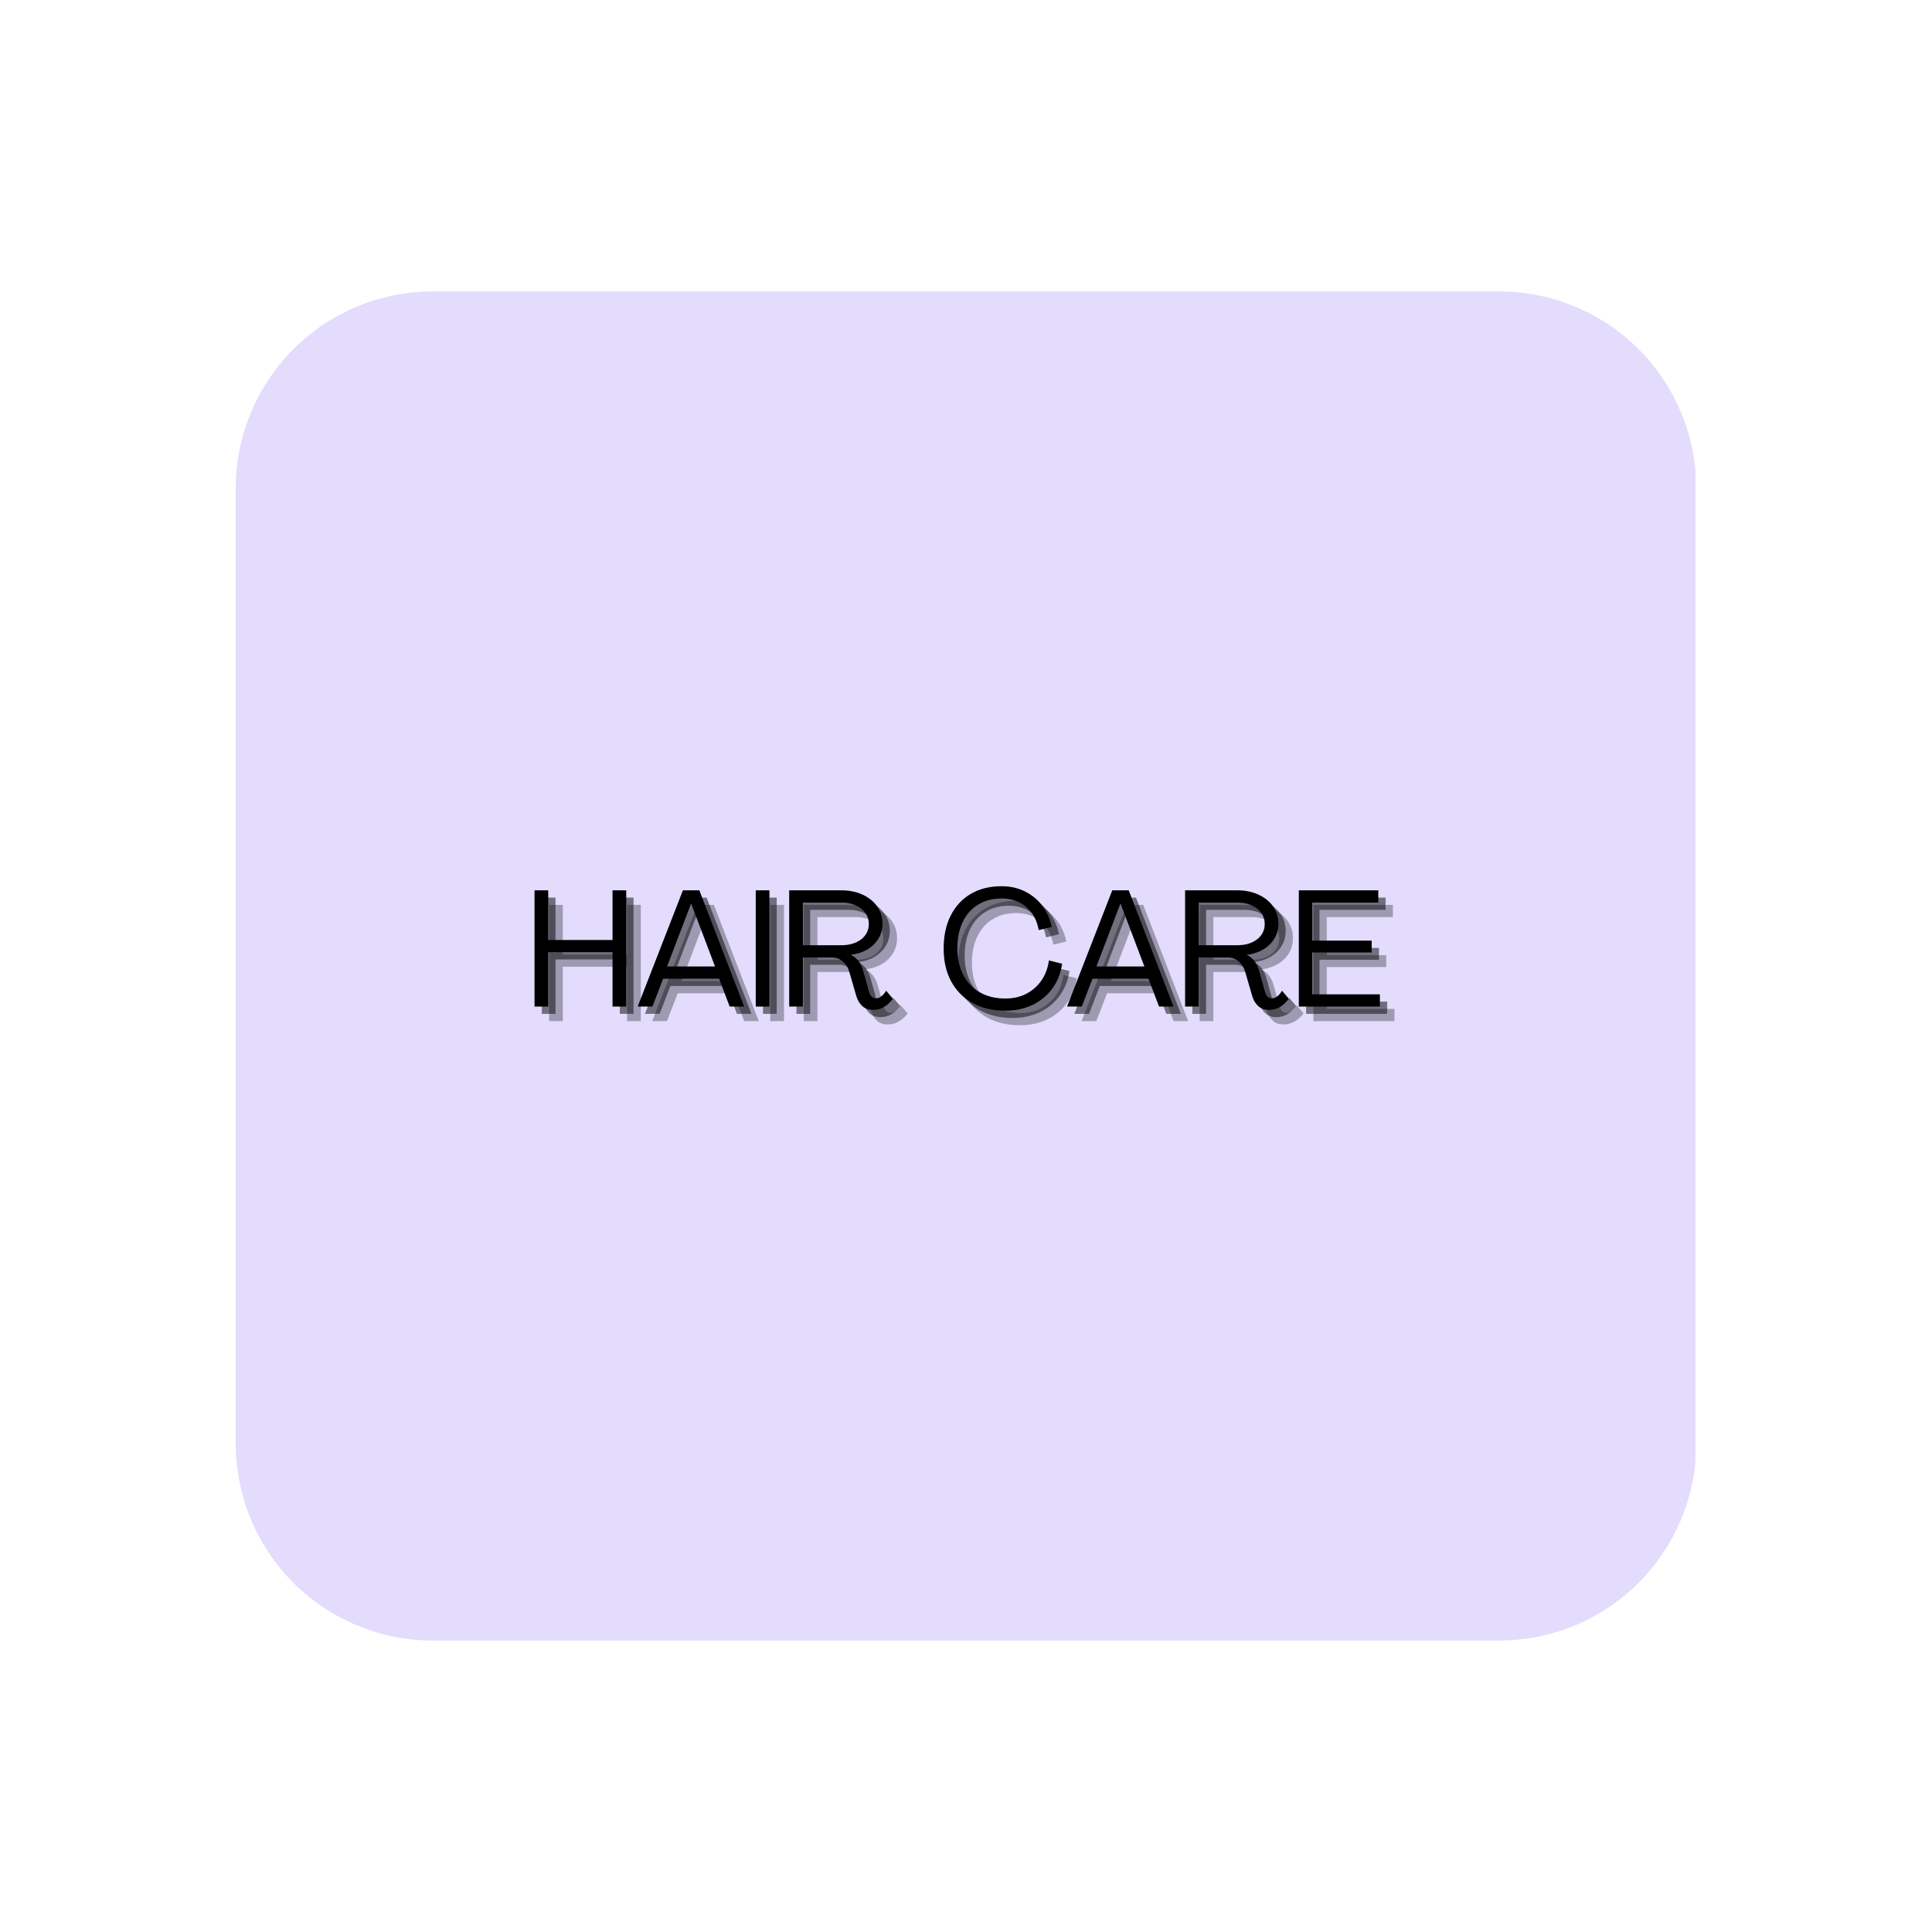 <?xml version="1.0" encoding="UTF-8"?> <svg xmlns="http://www.w3.org/2000/svg" xmlns:xlink="http://www.w3.org/1999/xlink" width="500" zoomAndPan="magnify" viewBox="0 0 375 375" height="500" preserveAspectRatio="xMidYMid meet" version="1.2"><defs><clipPath id="09efffc000"><path d="M 45 56 L 330 56 L 330 318.43 L 45 318.43 Z M 45 56 "></path></clipPath><clipPath id="b21e90d8f4"><path d="M 84 56.57 L 291 56.57 C 301.145 56.57 310.875 60.602 318.047 67.773 C 325.219 74.949 329.25 84.676 329.25 94.82 L 329.25 280.18 C 329.25 290.324 325.219 300.051 318.047 307.227 C 310.875 314.398 301.145 318.43 291 318.43 L 84 318.43 C 73.855 318.43 64.125 314.398 56.953 307.227 C 49.781 300.051 45.75 290.324 45.75 280.18 L 45.75 94.82 C 45.75 84.676 49.781 74.949 56.953 67.773 C 64.125 60.602 73.855 56.57 84 56.57 Z M 84 56.57 "></path></clipPath></defs><g id="7187e12b14"><g clip-rule="nonzero" clip-path="url(#09efffc000)"><g clip-rule="nonzero" clip-path="url(#b21e90d8f4)"><path style=" stroke:none;fill-rule:nonzero;fill:#e3dcfd;fill-opacity:1;" d="M 45.75 56.57 L 329.086 56.57 L 329.086 318.43 L 45.75 318.43 Z M 45.75 56.57 "></path></g></g><g style="fill:#000000;fill-opacity:0.302;"><g transform="translate(104.661, 198.202)"><path style="stroke:none" d="M 1.922 0 L 1.922 -22.562 L 4.578 -22.562 L 4.578 -12.922 L 17.062 -12.922 L 17.062 -22.562 L 19.719 -22.562 L 19.719 0 L 17.062 0 L 17.062 -10.562 L 4.578 -10.562 L 4.578 0 Z M 1.922 0 "></path></g></g><g style="fill:#000000;fill-opacity:0.302;"><g transform="translate(126.287, 198.202)"><path style="stroke:none" d="M 0.312 0 L 9.094 -22.562 L 12.281 -22.562 L 20.984 0 L 18.172 0 L 16.125 -5.406 L 5.25 -5.406 L 3.172 0 Z M 6.016 -7.781 L 15.328 -7.781 L 10.719 -19.938 L 10.656 -19.938 Z M 6.016 -7.781 "></path></g></g><g style="fill:#000000;fill-opacity:0.302;"><g transform="translate(147.594, 198.202)"><path style="stroke:none" d="M 1.922 0 L 1.922 -22.562 L 4.578 -22.562 L 4.578 0 Z M 1.922 0 "></path></g></g><g style="fill:#000000;fill-opacity:0.302;"><g transform="translate(154.088, 198.202)"><path style="stroke:none" d="M 18.234 0.641 C 17.336 0.641 16.629 0.395 16.109 -0.094 C 15.586 -0.582 15.207 -1.211 14.969 -1.984 L 13.594 -6.719 C 13.363 -7.551 12.941 -8.227 12.328 -8.75 C 11.723 -9.27 11.035 -9.531 10.266 -9.531 L 4.578 -9.531 L 4.578 0 L 1.922 0 L 1.922 -22.562 L 12.031 -22.562 C 13.594 -22.562 14.973 -22.281 16.172 -21.719 C 17.379 -21.164 18.32 -20.406 19 -19.438 C 19.688 -18.469 20.031 -17.352 20.031 -16.094 C 20.031 -14.539 19.484 -13.207 18.391 -12.094 C 17.305 -10.988 15.816 -10.305 13.922 -10.047 L 13.922 -10.016 C 14.535 -9.711 15.035 -9.301 15.422 -8.781 C 15.805 -8.258 16.094 -7.656 16.281 -6.969 L 17.406 -2.906 C 17.508 -2.531 17.672 -2.219 17.891 -1.969 C 18.117 -1.719 18.406 -1.594 18.75 -1.594 C 19.113 -1.594 19.473 -1.727 19.828 -2 C 20.18 -2.27 20.484 -2.629 20.734 -3.078 L 22.078 -1.5 C 21.609 -0.863 21.047 -0.348 20.391 0.047 C 19.742 0.441 19.023 0.641 18.234 0.641 Z M 4.578 -11.906 L 12.031 -11.906 C 13.613 -11.906 14.898 -12.285 15.891 -13.047 C 16.879 -13.816 17.375 -14.812 17.375 -16.031 C 17.375 -17.25 16.879 -18.242 15.891 -19.016 C 14.898 -19.797 13.613 -20.188 12.031 -20.188 L 4.578 -20.188 Z M 4.578 -11.906 "></path></g></g><g style="fill:#000000;fill-opacity:0.302;"><g transform="translate(176.163, 198.202)"><path style="stroke:none" d=""></path></g></g><g style="fill:#000000;fill-opacity:0.302;"><g transform="translate(184.865, 198.202)"><path style="stroke:none" d="M 13.094 0.797 C 10.656 0.797 8.539 0.301 6.75 -0.688 C 4.957 -1.676 3.57 -3.07 2.594 -4.875 C 1.613 -6.676 1.125 -8.805 1.125 -11.266 C 1.125 -13.734 1.582 -15.867 2.5 -17.672 C 3.414 -19.484 4.711 -20.883 6.391 -21.875 C 8.078 -22.863 10.078 -23.359 12.391 -23.359 C 14.023 -23.359 15.508 -23.031 16.844 -22.375 C 18.176 -21.727 19.301 -20.816 20.219 -19.641 C 21.133 -18.473 21.766 -17.078 22.109 -15.453 L 19.578 -14.844 C 19.242 -16.75 18.426 -18.25 17.125 -19.344 C 15.82 -20.438 14.242 -20.984 12.391 -20.984 C 10.641 -20.984 9.117 -20.586 7.828 -19.797 C 6.535 -19.016 5.535 -17.891 4.828 -16.422 C 4.129 -14.961 3.781 -13.242 3.781 -11.266 C 3.801 -9.297 4.188 -7.582 4.938 -6.125 C 5.695 -4.664 6.773 -3.539 8.172 -2.75 C 9.566 -1.957 11.207 -1.562 13.094 -1.562 C 14.602 -1.562 15.953 -1.863 17.141 -2.469 C 18.336 -3.082 19.32 -3.941 20.094 -5.047 C 20.863 -6.16 21.352 -7.461 21.562 -8.953 L 24.125 -8.312 C 23.852 -6.457 23.211 -4.848 22.203 -3.484 C 21.203 -2.117 19.922 -1.062 18.359 -0.312 C 16.805 0.426 15.051 0.797 13.094 0.797 Z M 13.094 0.797 "></path></g></g><g style="fill:#000000;fill-opacity:0.302;"><g transform="translate(209.627, 198.202)"><path style="stroke:none" d="M 0.312 0 L 9.094 -22.562 L 12.281 -22.562 L 20.984 0 L 18.172 0 L 16.125 -5.406 L 5.25 -5.406 L 3.172 0 Z M 6.016 -7.781 L 15.328 -7.781 L 10.719 -19.938 L 10.656 -19.938 Z M 6.016 -7.781 "></path></g></g><g style="fill:#000000;fill-opacity:0.302;"><g transform="translate(230.934, 198.202)"><path style="stroke:none" d="M 18.234 0.641 C 17.336 0.641 16.629 0.395 16.109 -0.094 C 15.586 -0.582 15.207 -1.211 14.969 -1.984 L 13.594 -6.719 C 13.363 -7.551 12.941 -8.227 12.328 -8.75 C 11.723 -9.27 11.035 -9.531 10.266 -9.531 L 4.578 -9.531 L 4.578 0 L 1.922 0 L 1.922 -22.562 L 12.031 -22.562 C 13.594 -22.562 14.973 -22.281 16.172 -21.719 C 17.379 -21.164 18.32 -20.406 19 -19.438 C 19.688 -18.469 20.031 -17.352 20.031 -16.094 C 20.031 -14.539 19.484 -13.207 18.391 -12.094 C 17.305 -10.988 15.816 -10.305 13.922 -10.047 L 13.922 -10.016 C 14.535 -9.711 15.035 -9.301 15.422 -8.781 C 15.805 -8.258 16.094 -7.656 16.281 -6.969 L 17.406 -2.906 C 17.508 -2.531 17.672 -2.219 17.891 -1.969 C 18.117 -1.719 18.406 -1.594 18.75 -1.594 C 19.113 -1.594 19.473 -1.727 19.828 -2 C 20.18 -2.27 20.484 -2.629 20.734 -3.078 L 22.078 -1.5 C 21.609 -0.863 21.047 -0.348 20.391 0.047 C 19.742 0.441 19.023 0.641 18.234 0.641 Z M 4.578 -11.906 L 12.031 -11.906 C 13.613 -11.906 14.898 -12.285 15.891 -13.047 C 16.879 -13.816 17.375 -14.812 17.375 -16.031 C 17.375 -17.25 16.879 -18.242 15.891 -19.016 C 14.898 -19.797 13.613 -20.188 12.031 -20.188 L 4.578 -20.188 Z M 4.578 -11.906 "></path></g></g><g style="fill:#000000;fill-opacity:0.302;"><g transform="translate(253.008, 198.202)"><path style="stroke:none" d="M 1.922 0 L 1.922 -22.562 L 17.344 -22.562 L 17.344 -20.188 L 4.516 -20.188 L 4.516 -12.797 L 16.062 -12.797 L 16.062 -10.5 L 4.516 -10.5 L 4.516 -2.375 L 17.656 -2.375 L 17.656 0 Z M 1.922 0 "></path></g></g><g style="fill:#000000;fill-opacity:0.502;"><g transform="translate(103.246, 196.788)"><path style="stroke:none" d="M 1.922 0 L 1.922 -22.562 L 4.578 -22.562 L 4.578 -12.922 L 17.062 -12.922 L 17.062 -22.562 L 19.719 -22.562 L 19.719 0 L 17.062 0 L 17.062 -10.562 L 4.578 -10.562 L 4.578 0 Z M 1.922 0 "></path></g></g><g style="fill:#000000;fill-opacity:0.502;"><g transform="translate(124.873, 196.788)"><path style="stroke:none" d="M 0.312 0 L 9.094 -22.562 L 12.281 -22.562 L 20.984 0 L 18.172 0 L 16.125 -5.406 L 5.25 -5.406 L 3.172 0 Z M 6.016 -7.781 L 15.328 -7.781 L 10.719 -19.938 L 10.656 -19.938 Z M 6.016 -7.781 "></path></g></g><g style="fill:#000000;fill-opacity:0.502;"><g transform="translate(146.18, 196.788)"><path style="stroke:none" d="M 1.922 0 L 1.922 -22.562 L 4.578 -22.562 L 4.578 0 Z M 1.922 0 "></path></g></g><g style="fill:#000000;fill-opacity:0.502;"><g transform="translate(152.674, 196.788)"><path style="stroke:none" d="M 18.234 0.641 C 17.336 0.641 16.629 0.395 16.109 -0.094 C 15.586 -0.582 15.207 -1.211 14.969 -1.984 L 13.594 -6.719 C 13.363 -7.551 12.941 -8.227 12.328 -8.75 C 11.723 -9.27 11.035 -9.531 10.266 -9.531 L 4.578 -9.531 L 4.578 0 L 1.922 0 L 1.922 -22.562 L 12.031 -22.562 C 13.594 -22.562 14.973 -22.281 16.172 -21.719 C 17.379 -21.164 18.32 -20.406 19 -19.438 C 19.688 -18.469 20.031 -17.352 20.031 -16.094 C 20.031 -14.539 19.484 -13.207 18.391 -12.094 C 17.305 -10.988 15.816 -10.305 13.922 -10.047 L 13.922 -10.016 C 14.535 -9.711 15.035 -9.301 15.422 -8.781 C 15.805 -8.258 16.094 -7.656 16.281 -6.969 L 17.406 -2.906 C 17.508 -2.531 17.672 -2.219 17.891 -1.969 C 18.117 -1.719 18.406 -1.594 18.75 -1.594 C 19.113 -1.594 19.473 -1.727 19.828 -2 C 20.18 -2.27 20.484 -2.629 20.734 -3.078 L 22.078 -1.5 C 21.609 -0.863 21.047 -0.348 20.391 0.047 C 19.742 0.441 19.023 0.641 18.234 0.641 Z M 4.578 -11.906 L 12.031 -11.906 C 13.613 -11.906 14.898 -12.285 15.891 -13.047 C 16.879 -13.816 17.375 -14.812 17.375 -16.031 C 17.375 -17.25 16.879 -18.242 15.891 -19.016 C 14.898 -19.797 13.613 -20.188 12.031 -20.188 L 4.578 -20.188 Z M 4.578 -11.906 "></path></g></g><g style="fill:#000000;fill-opacity:0.502;"><g transform="translate(174.749, 196.788)"><path style="stroke:none" d=""></path></g></g><g style="fill:#000000;fill-opacity:0.502;"><g transform="translate(183.451, 196.788)"><path style="stroke:none" d="M 13.094 0.797 C 10.656 0.797 8.539 0.301 6.75 -0.688 C 4.957 -1.676 3.57 -3.07 2.594 -4.875 C 1.613 -6.676 1.125 -8.805 1.125 -11.266 C 1.125 -13.734 1.582 -15.867 2.5 -17.672 C 3.414 -19.484 4.711 -20.883 6.391 -21.875 C 8.078 -22.863 10.078 -23.359 12.391 -23.359 C 14.023 -23.359 15.508 -23.031 16.844 -22.375 C 18.176 -21.727 19.301 -20.816 20.219 -19.641 C 21.133 -18.473 21.766 -17.078 22.109 -15.453 L 19.578 -14.844 C 19.242 -16.75 18.426 -18.25 17.125 -19.344 C 15.82 -20.438 14.242 -20.984 12.391 -20.984 C 10.641 -20.984 9.117 -20.586 7.828 -19.797 C 6.535 -19.016 5.535 -17.891 4.828 -16.422 C 4.129 -14.961 3.781 -13.242 3.781 -11.266 C 3.801 -9.297 4.188 -7.582 4.938 -6.125 C 5.695 -4.664 6.773 -3.539 8.172 -2.75 C 9.566 -1.957 11.207 -1.562 13.094 -1.562 C 14.602 -1.562 15.953 -1.863 17.141 -2.469 C 18.336 -3.082 19.32 -3.941 20.094 -5.047 C 20.863 -6.16 21.352 -7.461 21.562 -8.953 L 24.125 -8.312 C 23.852 -6.457 23.211 -4.848 22.203 -3.484 C 21.203 -2.117 19.922 -1.062 18.359 -0.312 C 16.805 0.426 15.051 0.797 13.094 0.797 Z M 13.094 0.797 "></path></g></g><g style="fill:#000000;fill-opacity:0.502;"><g transform="translate(208.213, 196.788)"><path style="stroke:none" d="M 0.312 0 L 9.094 -22.562 L 12.281 -22.562 L 20.984 0 L 18.172 0 L 16.125 -5.406 L 5.25 -5.406 L 3.172 0 Z M 6.016 -7.781 L 15.328 -7.781 L 10.719 -19.938 L 10.656 -19.938 Z M 6.016 -7.781 "></path></g></g><g style="fill:#000000;fill-opacity:0.502;"><g transform="translate(229.519, 196.788)"><path style="stroke:none" d="M 18.234 0.641 C 17.336 0.641 16.629 0.395 16.109 -0.094 C 15.586 -0.582 15.207 -1.211 14.969 -1.984 L 13.594 -6.719 C 13.363 -7.551 12.941 -8.227 12.328 -8.75 C 11.723 -9.27 11.035 -9.531 10.266 -9.531 L 4.578 -9.531 L 4.578 0 L 1.922 0 L 1.922 -22.562 L 12.031 -22.562 C 13.594 -22.562 14.973 -22.281 16.172 -21.719 C 17.379 -21.164 18.32 -20.406 19 -19.438 C 19.688 -18.469 20.031 -17.352 20.031 -16.094 C 20.031 -14.539 19.484 -13.207 18.391 -12.094 C 17.305 -10.988 15.816 -10.305 13.922 -10.047 L 13.922 -10.016 C 14.535 -9.711 15.035 -9.301 15.422 -8.781 C 15.805 -8.258 16.094 -7.656 16.281 -6.969 L 17.406 -2.906 C 17.508 -2.531 17.672 -2.219 17.891 -1.969 C 18.117 -1.719 18.406 -1.594 18.75 -1.594 C 19.113 -1.594 19.473 -1.727 19.828 -2 C 20.18 -2.27 20.484 -2.629 20.734 -3.078 L 22.078 -1.5 C 21.609 -0.863 21.047 -0.348 20.391 0.047 C 19.742 0.441 19.023 0.641 18.234 0.641 Z M 4.578 -11.906 L 12.031 -11.906 C 13.613 -11.906 14.898 -12.285 15.891 -13.047 C 16.879 -13.816 17.375 -14.812 17.375 -16.031 C 17.375 -17.25 16.879 -18.242 15.891 -19.016 C 14.898 -19.797 13.613 -20.188 12.031 -20.188 L 4.578 -20.188 Z M 4.578 -11.906 "></path></g></g><g style="fill:#000000;fill-opacity:0.502;"><g transform="translate(251.594, 196.788)"><path style="stroke:none" d="M 1.922 0 L 1.922 -22.562 L 17.344 -22.562 L 17.344 -20.188 L 4.516 -20.188 L 4.516 -12.797 L 16.062 -12.797 L 16.062 -10.5 L 4.516 -10.5 L 4.516 -2.375 L 17.656 -2.375 L 17.656 0 Z M 1.922 0 "></path></g></g><g style="fill:#000000;fill-opacity:1;"><g transform="translate(101.832, 195.374)"><path style="stroke:none" d="M 1.922 0 L 1.922 -22.562 L 4.578 -22.562 L 4.578 -12.922 L 17.062 -12.922 L 17.062 -22.562 L 19.719 -22.562 L 19.719 0 L 17.062 0 L 17.062 -10.562 L 4.578 -10.562 L 4.578 0 Z M 1.922 0 "></path></g></g><g style="fill:#000000;fill-opacity:1;"><g transform="translate(123.459, 195.374)"><path style="stroke:none" d="M 0.312 0 L 9.094 -22.562 L 12.281 -22.562 L 20.984 0 L 18.172 0 L 16.125 -5.406 L 5.25 -5.406 L 3.172 0 Z M 6.016 -7.781 L 15.328 -7.781 L 10.719 -19.938 L 10.656 -19.938 Z M 6.016 -7.781 "></path></g></g><g style="fill:#000000;fill-opacity:1;"><g transform="translate(144.766, 195.374)"><path style="stroke:none" d="M 1.922 0 L 1.922 -22.562 L 4.578 -22.562 L 4.578 0 Z M 1.922 0 "></path></g></g><g style="fill:#000000;fill-opacity:1;"><g transform="translate(151.26, 195.374)"><path style="stroke:none" d="M 18.234 0.641 C 17.336 0.641 16.629 0.395 16.109 -0.094 C 15.586 -0.582 15.207 -1.211 14.969 -1.984 L 13.594 -6.719 C 13.363 -7.551 12.941 -8.227 12.328 -8.75 C 11.723 -9.27 11.035 -9.531 10.266 -9.531 L 4.578 -9.531 L 4.578 0 L 1.922 0 L 1.922 -22.562 L 12.031 -22.562 C 13.594 -22.562 14.973 -22.281 16.172 -21.719 C 17.379 -21.164 18.32 -20.406 19 -19.438 C 19.688 -18.469 20.031 -17.352 20.031 -16.094 C 20.031 -14.539 19.484 -13.207 18.391 -12.094 C 17.305 -10.988 15.816 -10.305 13.922 -10.047 L 13.922 -10.016 C 14.535 -9.711 15.035 -9.301 15.422 -8.781 C 15.805 -8.258 16.094 -7.656 16.281 -6.969 L 17.406 -2.906 C 17.508 -2.531 17.672 -2.219 17.891 -1.969 C 18.117 -1.719 18.406 -1.594 18.75 -1.594 C 19.113 -1.594 19.473 -1.727 19.828 -2 C 20.18 -2.27 20.484 -2.629 20.734 -3.078 L 22.078 -1.5 C 21.609 -0.863 21.047 -0.348 20.391 0.047 C 19.742 0.441 19.023 0.641 18.234 0.641 Z M 4.578 -11.906 L 12.031 -11.906 C 13.613 -11.906 14.898 -12.285 15.891 -13.047 C 16.879 -13.816 17.375 -14.812 17.375 -16.031 C 17.375 -17.25 16.879 -18.242 15.891 -19.016 C 14.898 -19.797 13.613 -20.188 12.031 -20.188 L 4.578 -20.188 Z M 4.578 -11.906 "></path></g></g><g style="fill:#000000;fill-opacity:1;"><g transform="translate(173.335, 195.374)"><path style="stroke:none" d=""></path></g></g><g style="fill:#000000;fill-opacity:1;"><g transform="translate(182.036, 195.374)"><path style="stroke:none" d="M 13.094 0.797 C 10.656 0.797 8.539 0.301 6.75 -0.688 C 4.957 -1.676 3.57 -3.07 2.594 -4.875 C 1.613 -6.676 1.125 -8.805 1.125 -11.266 C 1.125 -13.734 1.582 -15.867 2.5 -17.672 C 3.414 -19.484 4.711 -20.883 6.391 -21.875 C 8.078 -22.863 10.078 -23.359 12.391 -23.359 C 14.023 -23.359 15.508 -23.031 16.844 -22.375 C 18.176 -21.727 19.301 -20.816 20.219 -19.641 C 21.133 -18.473 21.766 -17.078 22.109 -15.453 L 19.578 -14.844 C 19.242 -16.75 18.426 -18.25 17.125 -19.344 C 15.82 -20.438 14.242 -20.984 12.391 -20.984 C 10.641 -20.984 9.117 -20.586 7.828 -19.797 C 6.535 -19.016 5.535 -17.891 4.828 -16.422 C 4.129 -14.961 3.781 -13.242 3.781 -11.266 C 3.801 -9.297 4.188 -7.582 4.938 -6.125 C 5.695 -4.664 6.773 -3.539 8.172 -2.75 C 9.566 -1.957 11.207 -1.562 13.094 -1.562 C 14.602 -1.562 15.953 -1.863 17.141 -2.469 C 18.336 -3.082 19.32 -3.941 20.094 -5.047 C 20.863 -6.16 21.352 -7.461 21.562 -8.953 L 24.125 -8.312 C 23.852 -6.457 23.211 -4.848 22.203 -3.484 C 21.203 -2.117 19.922 -1.062 18.359 -0.312 C 16.805 0.426 15.051 0.797 13.094 0.797 Z M 13.094 0.797 "></path></g></g><g style="fill:#000000;fill-opacity:1;"><g transform="translate(206.798, 195.374)"><path style="stroke:none" d="M 0.312 0 L 9.094 -22.562 L 12.281 -22.562 L 20.984 0 L 18.172 0 L 16.125 -5.406 L 5.25 -5.406 L 3.172 0 Z M 6.016 -7.781 L 15.328 -7.781 L 10.719 -19.938 L 10.656 -19.938 Z M 6.016 -7.781 "></path></g></g><g style="fill:#000000;fill-opacity:1;"><g transform="translate(228.105, 195.374)"><path style="stroke:none" d="M 18.234 0.641 C 17.336 0.641 16.629 0.395 16.109 -0.094 C 15.586 -0.582 15.207 -1.211 14.969 -1.984 L 13.594 -6.719 C 13.363 -7.551 12.941 -8.227 12.328 -8.75 C 11.723 -9.27 11.035 -9.531 10.266 -9.531 L 4.578 -9.531 L 4.578 0 L 1.922 0 L 1.922 -22.562 L 12.031 -22.562 C 13.594 -22.562 14.973 -22.281 16.172 -21.719 C 17.379 -21.164 18.32 -20.406 19 -19.438 C 19.688 -18.469 20.031 -17.352 20.031 -16.094 C 20.031 -14.539 19.484 -13.207 18.391 -12.094 C 17.305 -10.988 15.816 -10.305 13.922 -10.047 L 13.922 -10.016 C 14.535 -9.711 15.035 -9.301 15.422 -8.781 C 15.805 -8.258 16.094 -7.656 16.281 -6.969 L 17.406 -2.906 C 17.508 -2.531 17.672 -2.219 17.891 -1.969 C 18.117 -1.719 18.406 -1.594 18.75 -1.594 C 19.113 -1.594 19.473 -1.727 19.828 -2 C 20.18 -2.27 20.484 -2.629 20.734 -3.078 L 22.078 -1.5 C 21.609 -0.863 21.047 -0.348 20.391 0.047 C 19.742 0.441 19.023 0.641 18.234 0.641 Z M 4.578 -11.906 L 12.031 -11.906 C 13.613 -11.906 14.898 -12.285 15.891 -13.047 C 16.879 -13.816 17.375 -14.812 17.375 -16.031 C 17.375 -17.25 16.879 -18.242 15.891 -19.016 C 14.898 -19.797 13.613 -20.188 12.031 -20.188 L 4.578 -20.188 Z M 4.578 -11.906 "></path></g></g><g style="fill:#000000;fill-opacity:1;"><g transform="translate(250.18, 195.374)"><path style="stroke:none" d="M 1.922 0 L 1.922 -22.562 L 17.344 -22.562 L 17.344 -20.188 L 4.516 -20.188 L 4.516 -12.797 L 16.062 -12.797 L 16.062 -10.5 L 4.516 -10.5 L 4.516 -2.375 L 17.656 -2.375 L 17.656 0 Z M 1.922 0 "></path></g></g></g></svg> 